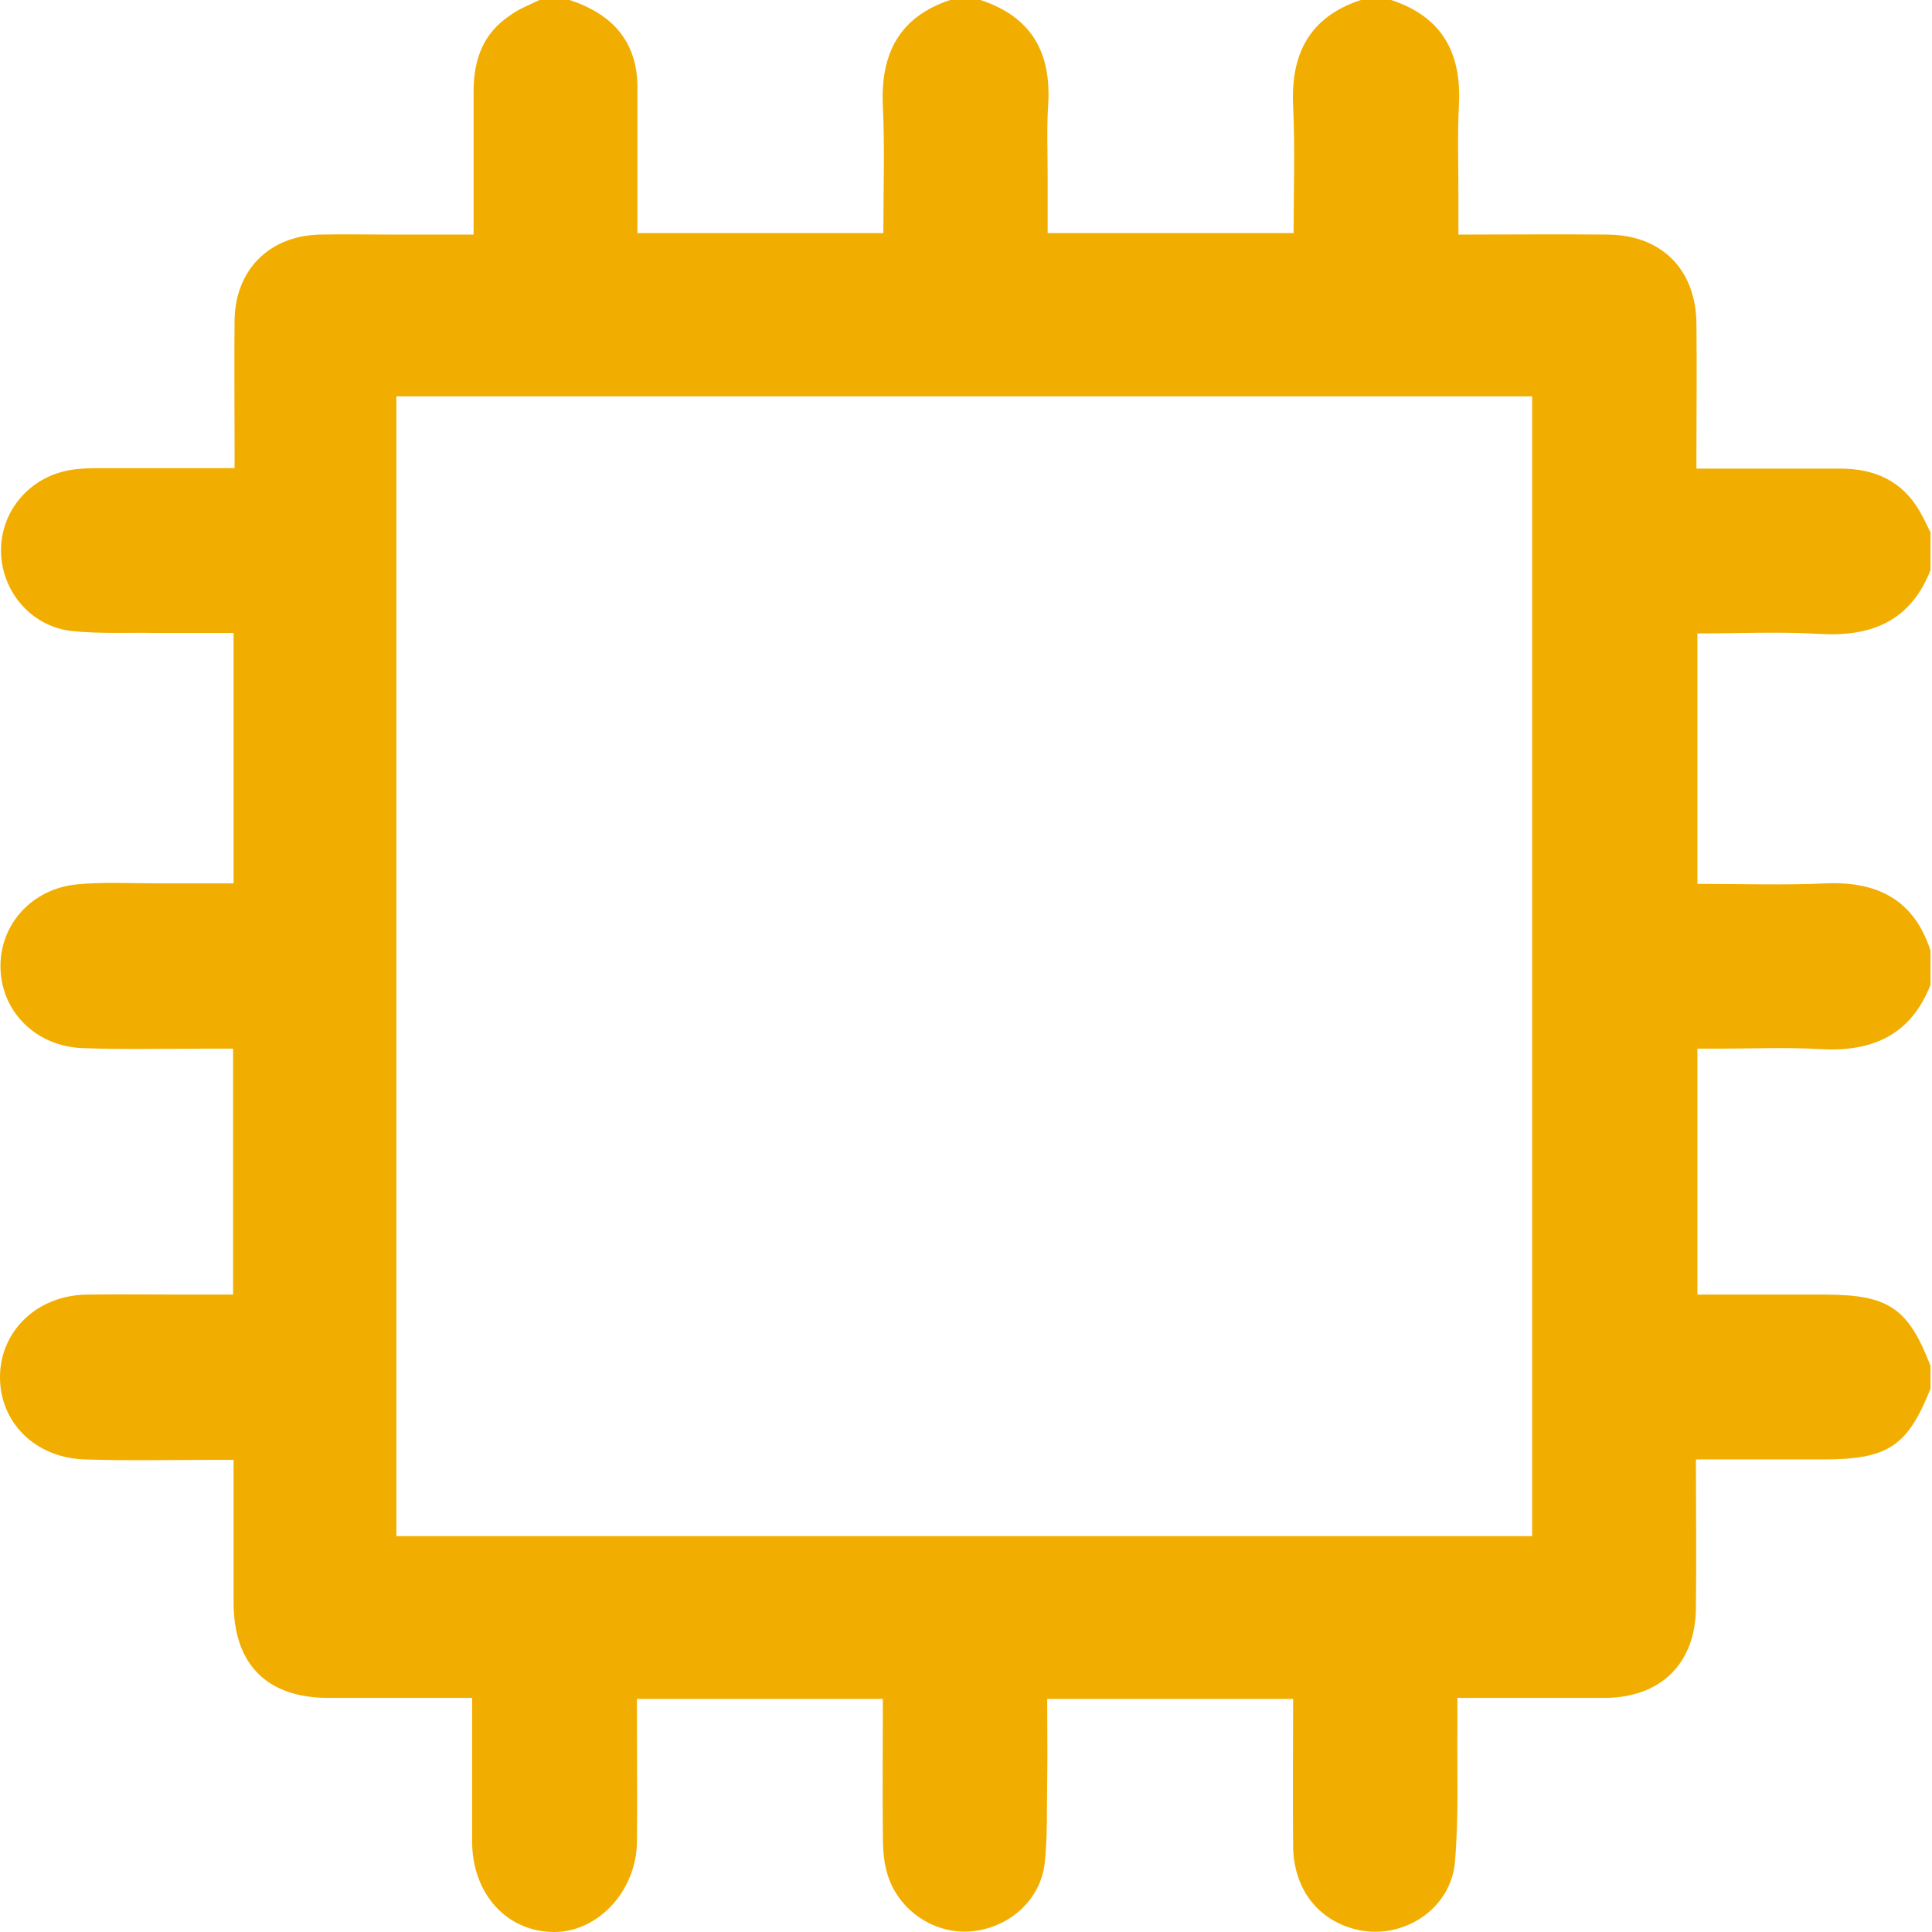 <svg width="60" height="60" viewBox="0 0 60 60" fill="none" xmlns="http://www.w3.org/2000/svg">
<path d="M16.752 0C17.06 0 17.382 0 17.69 0C19.042 0.446 19.826 1.322 19.795 2.797C19.795 3.181 19.795 3.581 19.795 3.965C19.795 5.056 19.795 6.132 19.795 7.239C22.377 7.239 24.882 7.239 27.433 7.239C27.433 5.902 27.48 4.595 27.418 3.289C27.341 1.675 27.925 0.523 29.508 0C29.816 0 30.139 0 30.446 0C32.044 0.523 32.659 1.644 32.551 3.274C32.505 3.996 32.536 4.718 32.536 5.441C32.536 6.04 32.536 6.639 32.536 7.239C35.118 7.239 37.623 7.239 40.174 7.239C40.174 5.902 40.22 4.595 40.159 3.289C40.082 1.675 40.666 0.523 42.264 0C42.572 0 42.895 0 43.202 0C44.8 0.523 45.4 1.66 45.307 3.289C45.261 4.211 45.292 5.118 45.292 6.04C45.292 6.44 45.292 6.839 45.292 7.285C46.891 7.285 48.412 7.269 49.934 7.285C51.609 7.3 52.669 8.376 52.685 10.051C52.7 11.358 52.685 12.664 52.685 13.97C52.685 14.155 52.685 14.339 52.685 14.554C54.237 14.554 55.697 14.554 57.172 14.554C58.217 14.554 59.078 14.938 59.616 15.876C59.739 16.091 59.846 16.306 59.954 16.537C59.954 16.921 59.954 17.321 59.954 17.705C59.339 19.273 58.141 19.78 56.527 19.688C55.267 19.611 54.006 19.672 52.715 19.672C52.715 22.285 52.715 24.851 52.715 27.449C54.083 27.449 55.405 27.495 56.727 27.433C58.325 27.372 59.447 27.956 59.954 29.524C59.954 29.877 59.954 30.23 59.954 30.584C59.339 32.152 58.141 32.674 56.527 32.582C55.482 32.52 54.421 32.567 53.376 32.567C53.146 32.567 52.931 32.567 52.715 32.567C52.715 35.164 52.715 37.669 52.715 40.205C54.068 40.205 55.359 40.205 56.665 40.205C58.648 40.205 59.262 40.62 59.954 42.418C59.954 42.649 59.954 42.895 59.954 43.125C59.247 44.908 58.632 45.323 56.65 45.323C55.512 45.323 54.391 45.323 53.253 45.323C53.069 45.323 52.884 45.323 52.669 45.323C52.669 46.921 52.685 48.427 52.669 49.933C52.654 51.655 51.593 52.7 49.887 52.73C49.442 52.73 48.996 52.73 48.535 52.73C47.459 52.73 46.399 52.73 45.261 52.73C45.261 53.038 45.261 53.299 45.261 53.545C45.246 54.974 45.307 56.404 45.185 57.818C45.062 59.324 43.509 60.292 42.065 59.908C40.897 59.6 40.174 58.632 40.159 57.341C40.144 55.82 40.159 54.313 40.159 52.761C37.592 52.761 35.087 52.761 32.521 52.761C32.521 53.653 32.536 54.498 32.521 55.359C32.505 56.204 32.536 57.049 32.444 57.864C32.306 59.062 31.26 59.923 30.077 59.985C28.909 60.046 27.802 59.232 27.526 58.079C27.434 57.725 27.418 57.341 27.418 56.972C27.403 55.574 27.418 54.175 27.418 52.761C24.852 52.761 22.331 52.761 19.78 52.761C19.78 53.007 19.78 53.222 19.78 53.422C19.78 54.698 19.795 55.958 19.78 57.234C19.749 58.74 18.566 60 17.213 60C15.753 60 14.677 58.832 14.662 57.218C14.662 56.773 14.662 56.327 14.662 55.866C14.662 54.836 14.662 53.806 14.662 52.73C14.401 52.73 14.216 52.73 14.017 52.73C12.741 52.73 11.481 52.73 10.205 52.73C8.299 52.73 7.27 51.701 7.254 49.81C7.254 48.75 7.254 47.705 7.254 46.645C7.254 46.214 7.254 45.799 7.254 45.338C6.962 45.338 6.762 45.338 6.547 45.338C5.241 45.338 3.935 45.369 2.628 45.323C1.091 45.277 -0.015 44.17 0 42.741C0.016 41.327 1.153 40.236 2.674 40.205C3.735 40.19 4.78 40.205 5.84 40.205C6.301 40.205 6.762 40.205 7.239 40.205C7.239 37.623 7.239 35.118 7.239 32.567C6.901 32.567 6.578 32.567 6.271 32.567C5.041 32.567 3.812 32.597 2.582 32.551C1.137 32.505 0.062 31.445 0.016 30.092C-0.031 28.74 0.968 27.602 2.398 27.464C3.212 27.387 4.042 27.433 4.857 27.433C5.656 27.433 6.44 27.433 7.254 27.433C7.254 24.805 7.254 22.254 7.254 19.657C6.424 19.657 5.625 19.657 4.841 19.657C3.965 19.641 3.074 19.688 2.213 19.595C0.938 19.442 0.031 18.335 0.031 17.09C0.031 15.861 0.922 14.816 2.167 14.6C2.505 14.539 2.859 14.539 3.212 14.539C4.549 14.539 5.902 14.539 7.285 14.539C7.285 14.278 7.285 14.093 7.285 13.909C7.285 12.587 7.27 11.25 7.285 9.928C7.316 8.376 8.361 7.331 9.913 7.285C10.681 7.269 11.435 7.285 12.203 7.285C13.018 7.285 13.832 7.285 14.708 7.285C14.708 7.008 14.708 6.808 14.708 6.593C14.708 5.348 14.708 4.088 14.708 2.843C14.708 1.86 15 1.03 15.845 0.476C16.107 0.277 16.445 0.154 16.752 0ZM47.582 12.31C35.779 12.31 24.052 12.31 12.311 12.31C12.311 24.129 12.311 35.902 12.311 47.705C24.099 47.705 35.825 47.705 47.582 47.705C47.582 35.886 47.582 24.114 47.582 12.31Z" fill="#F2AE00"/>
</svg>
